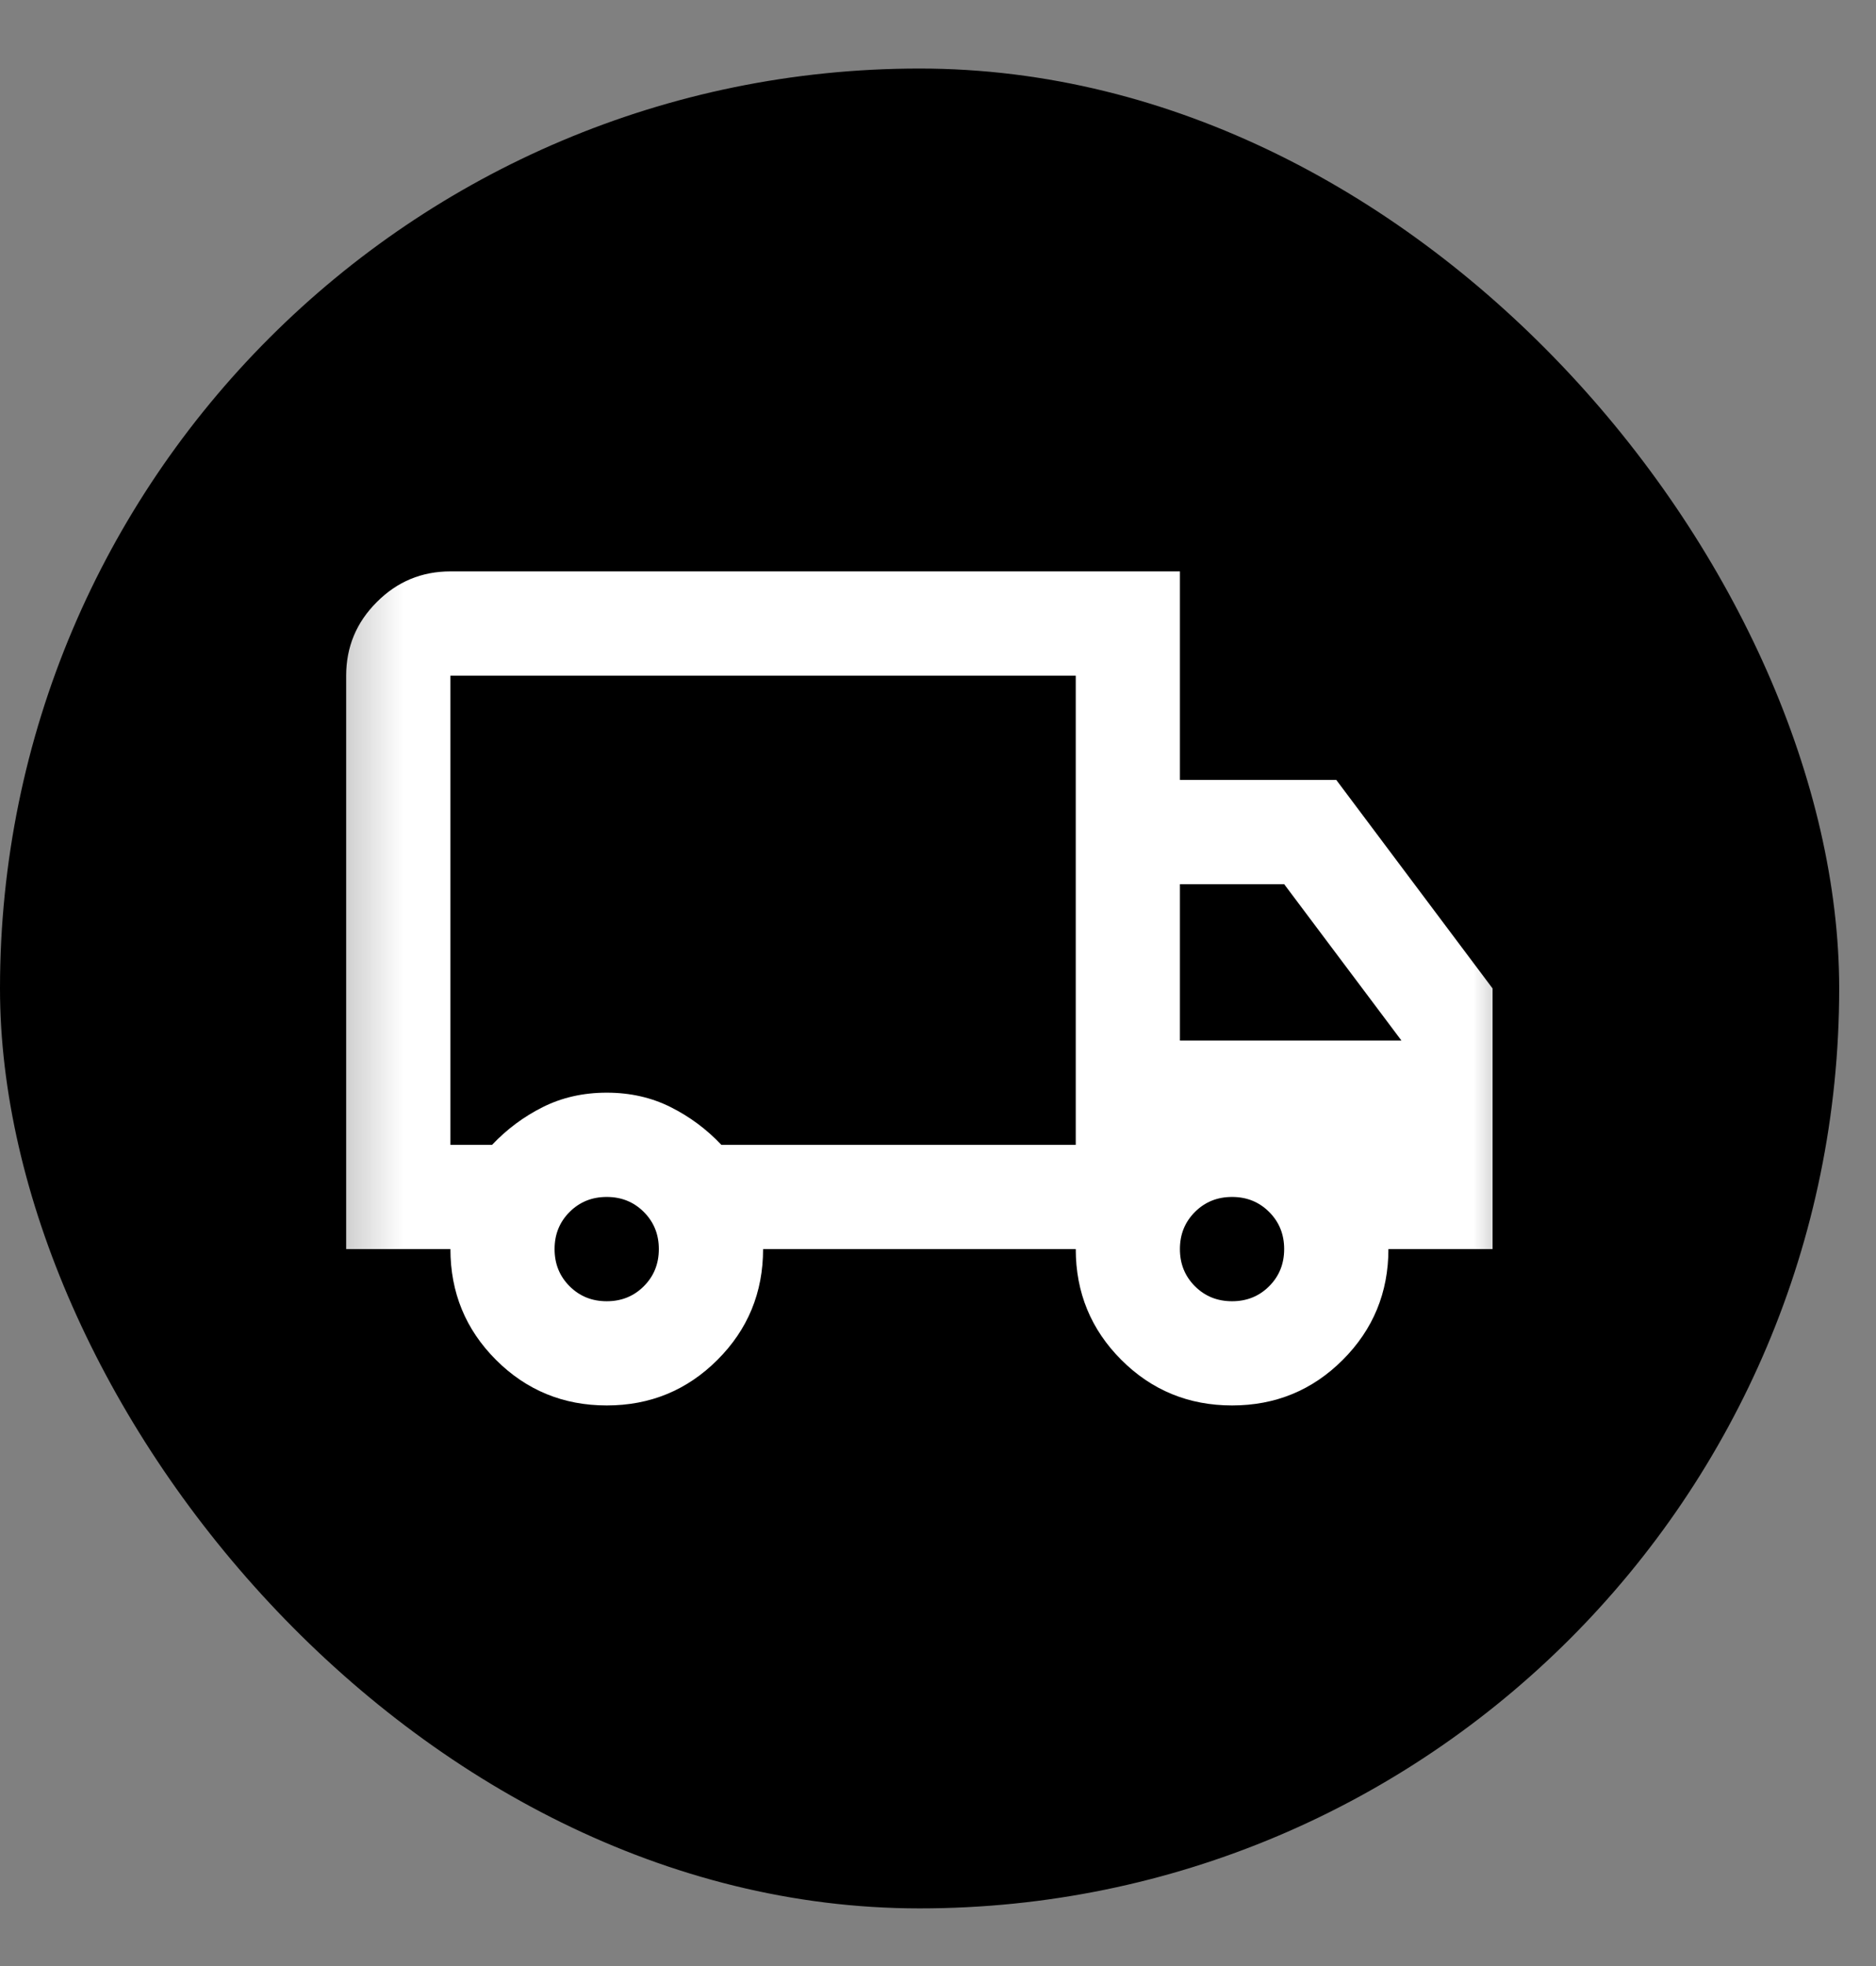 <svg width="21" height="22" viewBox="0 0 21 22" fill="none" xmlns="http://www.w3.org/2000/svg">
<rect x="0" y="0" width="21" height="22" fill="#808080" stroke="none"/>
<rect y="0.767" width="20.588" height="20.588" rx="10.294" fill="black"/>
<mask id="mask0_5601_3720" style="mask-type:alpha" maskUnits="userSpaceOnUse" x="3" y="4" width="15" height="15">
<rect x="3.293" y="4.061" width="14" height="14" fill="#D9D9D9"/>
</mask>
<g mask="url(#mask0_5601_3720)">
<path d="M6.792 15.727C6.306 15.727 5.892 15.557 5.552 15.217C5.212 14.877 5.042 14.463 5.042 13.977H3.875V7.561C3.875 7.24 3.989 6.965 4.218 6.737C4.446 6.508 4.721 6.394 5.042 6.394H13.208V8.727H14.958L16.708 11.061V13.977H15.542C15.542 14.463 15.371 14.877 15.031 15.217C14.691 15.557 14.278 15.727 13.792 15.727C13.306 15.727 12.892 15.557 12.552 15.217C12.212 14.877 12.042 14.463 12.042 13.977H8.542C8.542 14.463 8.372 14.877 8.031 15.217C7.691 15.557 7.278 15.727 6.792 15.727ZM6.792 14.561C6.957 14.561 7.095 14.505 7.207 14.393C7.319 14.281 7.375 14.143 7.375 13.977C7.375 13.812 7.319 13.674 7.207 13.562C7.095 13.45 6.957 13.394 6.792 13.394C6.626 13.394 6.488 13.45 6.376 13.562C6.264 13.674 6.208 13.812 6.208 13.977C6.208 14.143 6.264 14.281 6.376 14.393C6.488 14.505 6.626 14.561 6.792 14.561ZM5.042 12.811H5.508C5.674 12.636 5.863 12.495 6.077 12.388C6.291 12.281 6.529 12.227 6.792 12.227C7.054 12.227 7.292 12.281 7.506 12.388C7.72 12.495 7.91 12.636 8.075 12.811H12.042V7.561H5.042V12.811ZM13.792 14.561C13.957 14.561 14.095 14.505 14.207 14.393C14.319 14.281 14.375 14.143 14.375 13.977C14.375 13.812 14.319 13.674 14.207 13.562C14.095 13.45 13.957 13.394 13.792 13.394C13.626 13.394 13.488 13.45 13.376 13.562C13.264 13.674 13.208 13.812 13.208 13.977C13.208 14.143 13.264 14.281 13.376 14.393C13.488 14.505 13.626 14.561 13.792 14.561ZM13.208 11.644H15.688L14.375 9.894H13.208V11.644Z" fill="white"/>
</g>
</svg>
